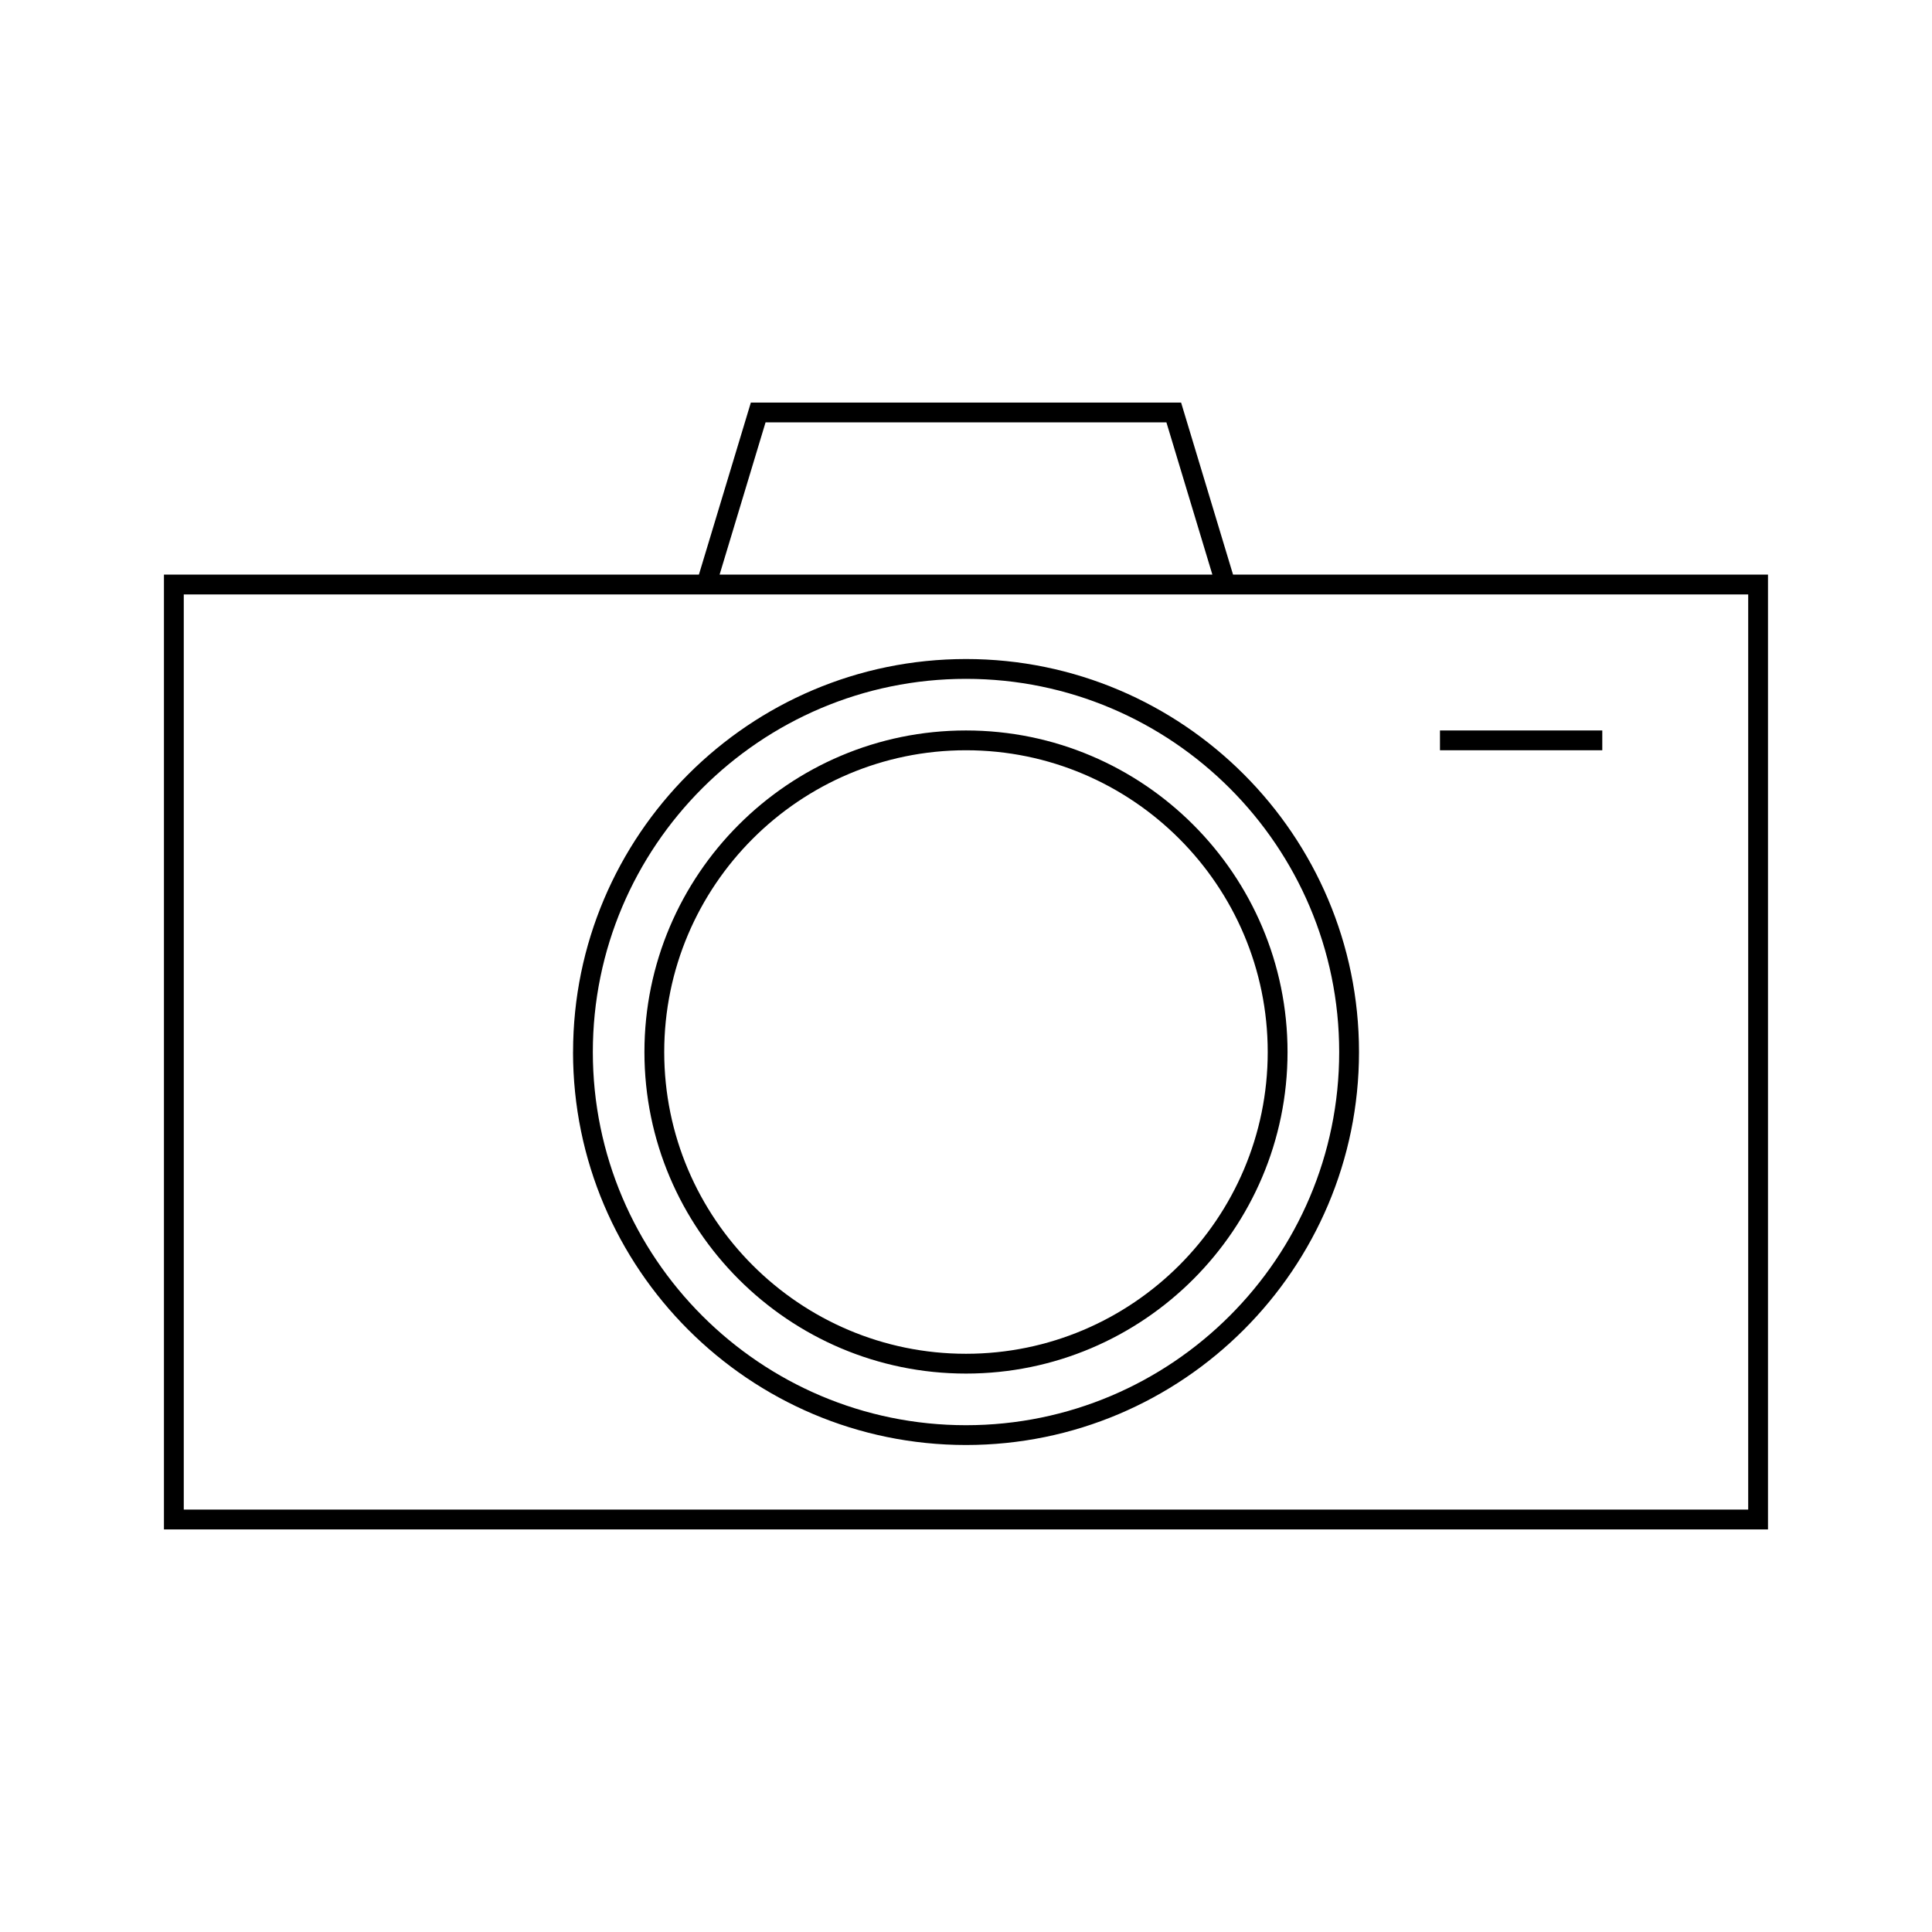 <?xml version="1.0" encoding="UTF-8"?>
<!-- Uploaded to: SVG Repo, www.svgrepo.com, Generator: SVG Repo Mixer Tools -->
<svg fill="#000000" width="800px" height="800px" version="1.1" viewBox="144 144 512 512" xmlns="http://www.w3.org/2000/svg">
 <g>
  <path d="m470.77 296.28-13.766-45.594h-114.02l-13.766 45.594h-141.77v253.03h425.09v-253.03zm-123.89-40.348h106.23l12.18 40.348h-130.59zm260.41 288.13h-414.59v-242.53h414.59z"/>
  <path d="m295.86 422.8c0 57.418 46.719 104.14 104.14 104.14s104.15-46.719 104.15-104.14c0-57.43-46.723-104.15-104.14-104.15-57.426 0-104.14 46.719-104.14 104.15zm203.04 0c0 54.531-44.367 98.895-98.898 98.895s-98.895-44.363-98.895-98.895c0-54.535 44.359-98.898 98.895-98.898 54.531 0 98.898 44.363 98.898 98.898z"/>
  <path d="m314.78 422.8c0 46.984 38.227 85.211 85.219 85.211 46.984 0 85.211-38.227 85.211-85.211 0-46.992-38.227-85.219-85.211-85.219-46.992-0.004-85.219 38.227-85.219 85.219zm165.18 0c0 44.094-35.871 79.965-79.965 79.965s-79.969-35.871-79.969-79.965 35.879-79.973 79.973-79.973 79.961 35.875 79.961 79.973z"/>
  <path d="m525.61 337.58h43.012v5.246h-43.012z"/>
 </g>
</svg>